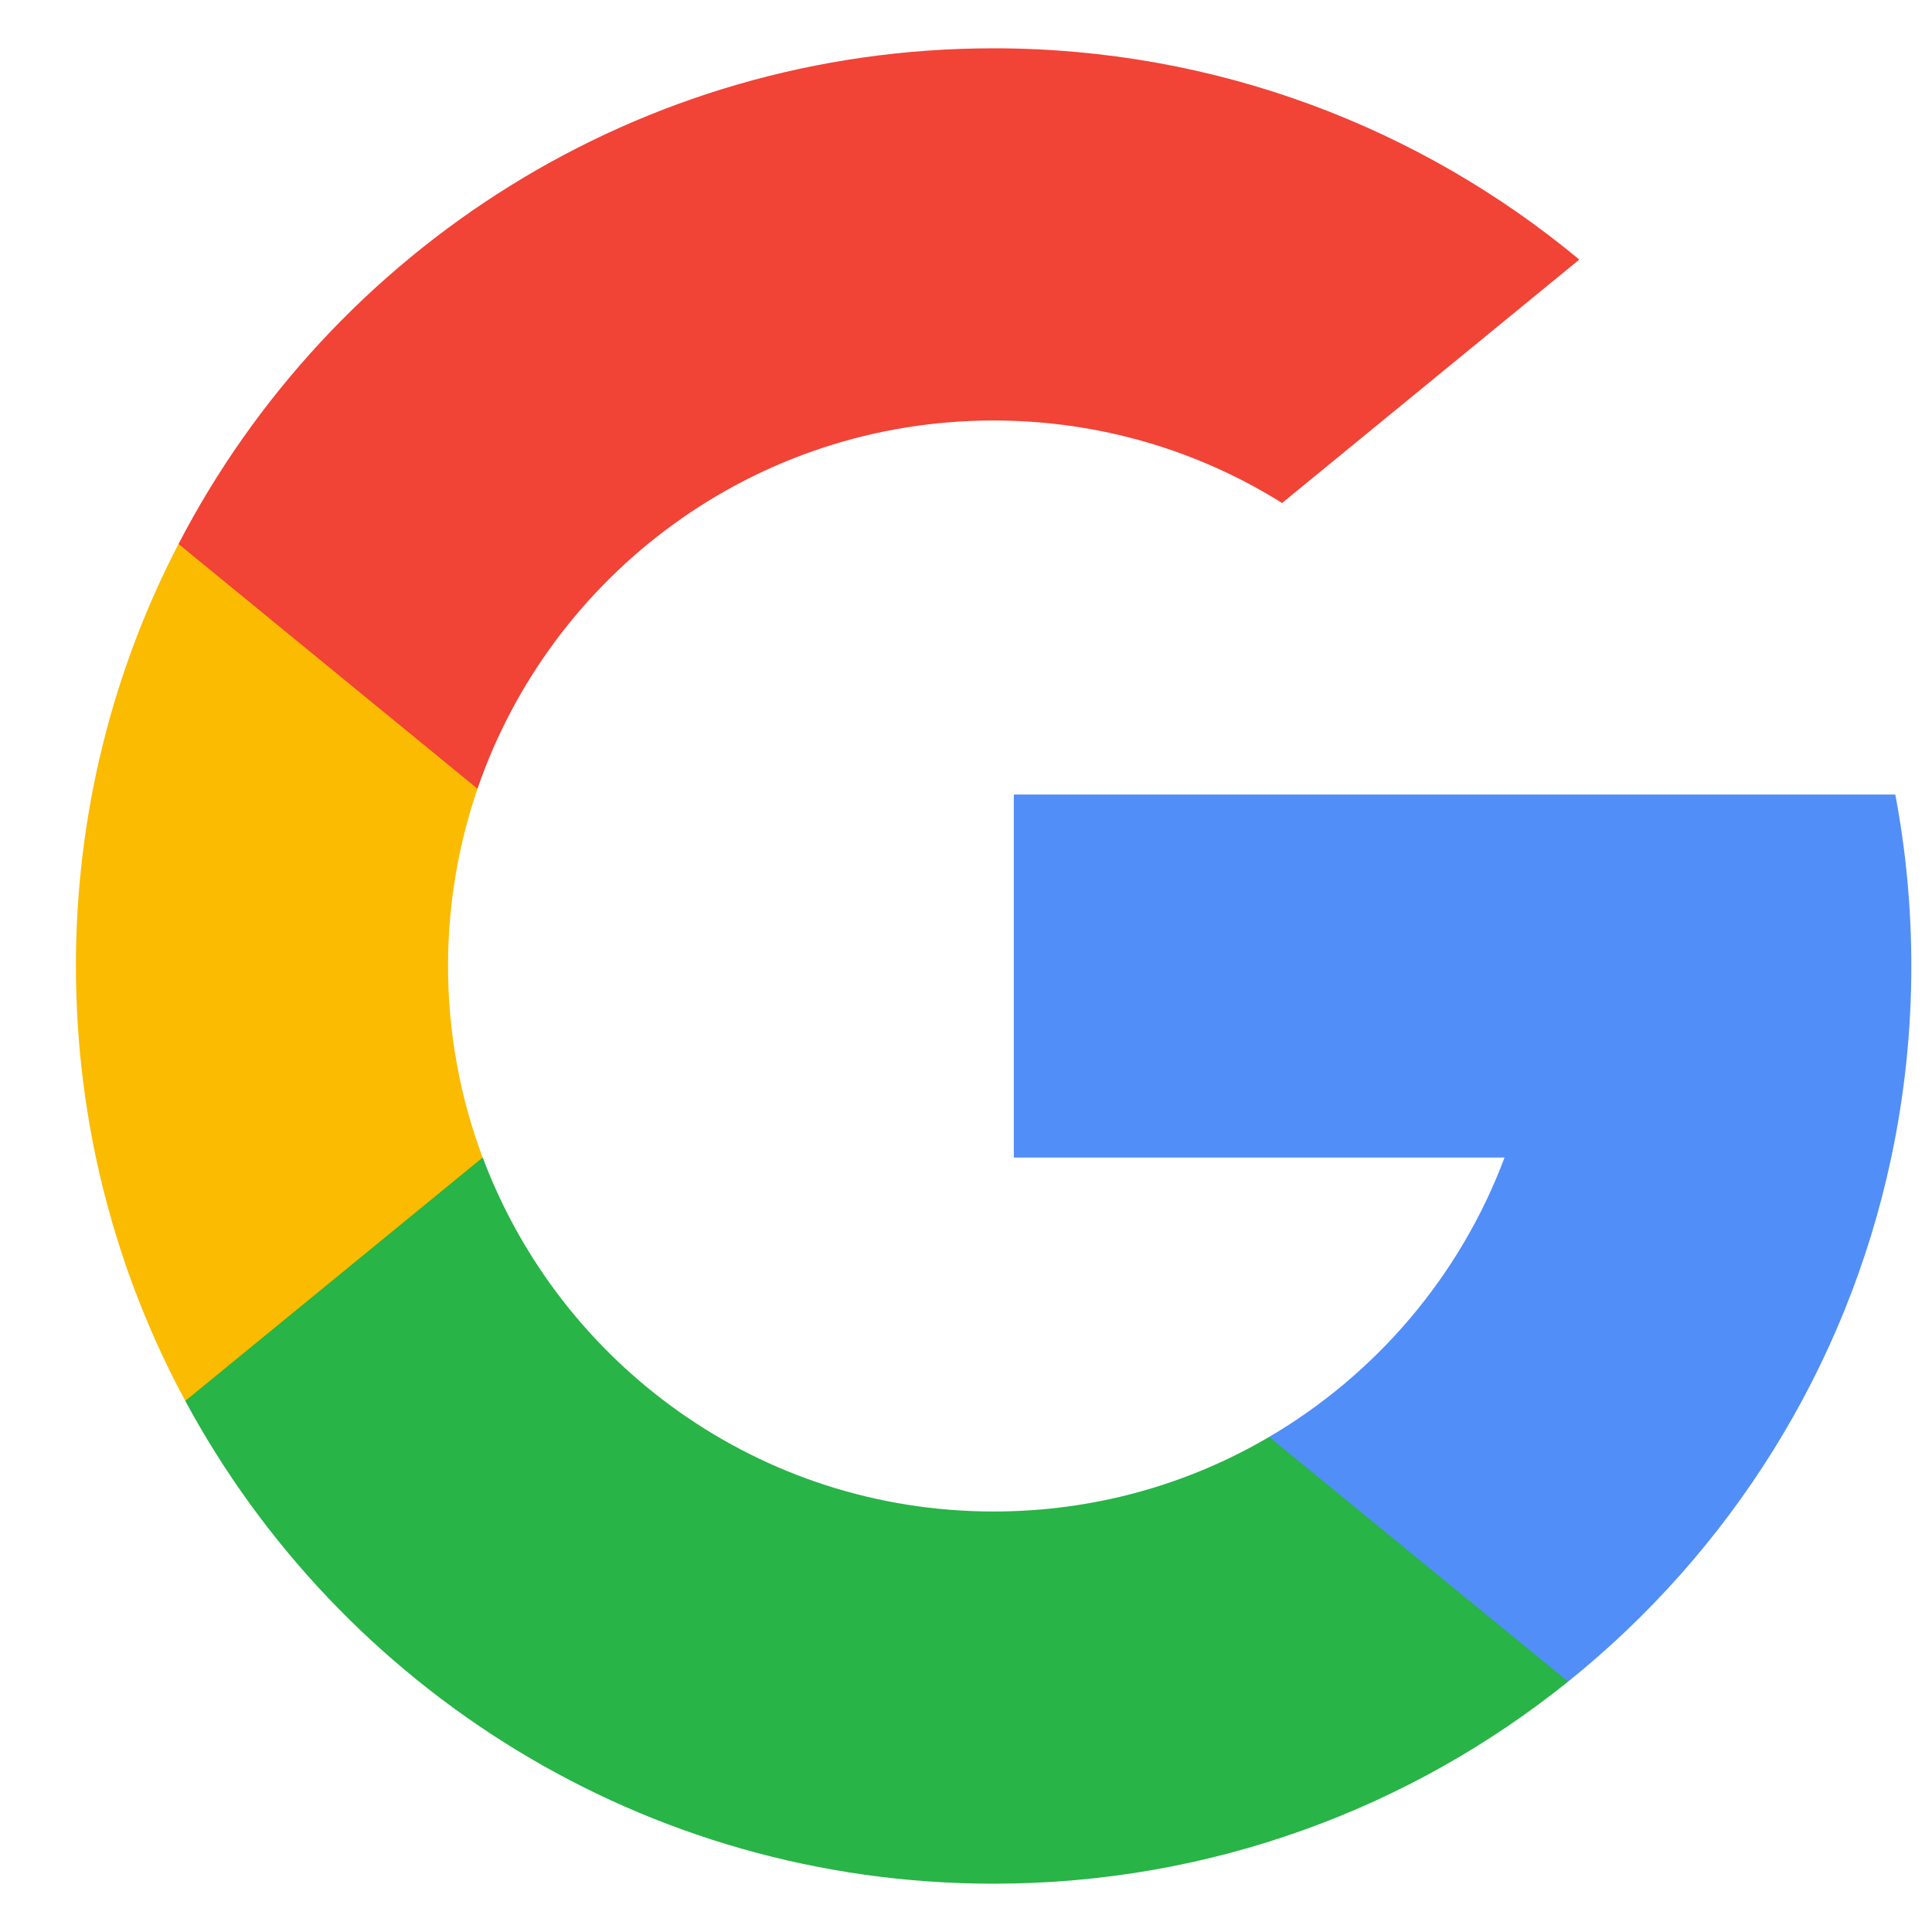<svg width="20" height="20" viewBox="0 0 20 20" fill="none" xmlns="http://www.w3.org/2000/svg">
<g clip-path="url(#clip0_639_47682)">
<path d="M4.996 11.982L4.335 14.451L1.918 14.502C1.195 13.162 0.786 11.629 0.786 10C0.786 8.424 1.169 6.939 1.848 5.631H1.848L4 6.025L4.943 8.165C4.746 8.74 4.638 9.357 4.638 10C4.638 10.697 4.765 11.365 4.996 11.982Z" fill="#FBBB00"/>
<path d="M19.62 8.225C19.729 8.8 19.786 9.393 19.786 10C19.786 10.68 19.714 11.343 19.578 11.983C19.116 14.161 17.907 16.063 16.233 17.408L16.233 17.408L13.522 17.269L13.138 14.875C14.249 14.223 15.117 13.204 15.575 11.983H10.495V8.225H15.649H19.62Z" fill="#518EF8"/>
<path d="M16.233 17.408L16.233 17.408C14.605 18.717 12.537 19.5 10.286 19.5C6.668 19.5 3.523 17.478 1.918 14.502L4.997 11.982C5.799 14.123 7.864 15.647 10.286 15.647C11.327 15.647 12.302 15.366 13.138 14.875L16.233 17.408Z" fill="#28B446"/>
<path d="M16.349 2.687L13.272 5.207C12.406 4.665 11.382 4.353 10.285 4.353C7.809 4.353 5.705 5.947 4.943 8.165L1.848 5.631H1.848C3.429 2.583 6.614 0.5 10.285 0.5C12.591 0.5 14.704 1.321 16.349 2.687Z" fill="#F14336"/>
</g>
<defs>
<clipPath id="clip0_639_47682">
<rect width="19" height="19" fill="white" transform="translate(0.786 0.5)"/>
</clipPath>
</defs>
</svg>
